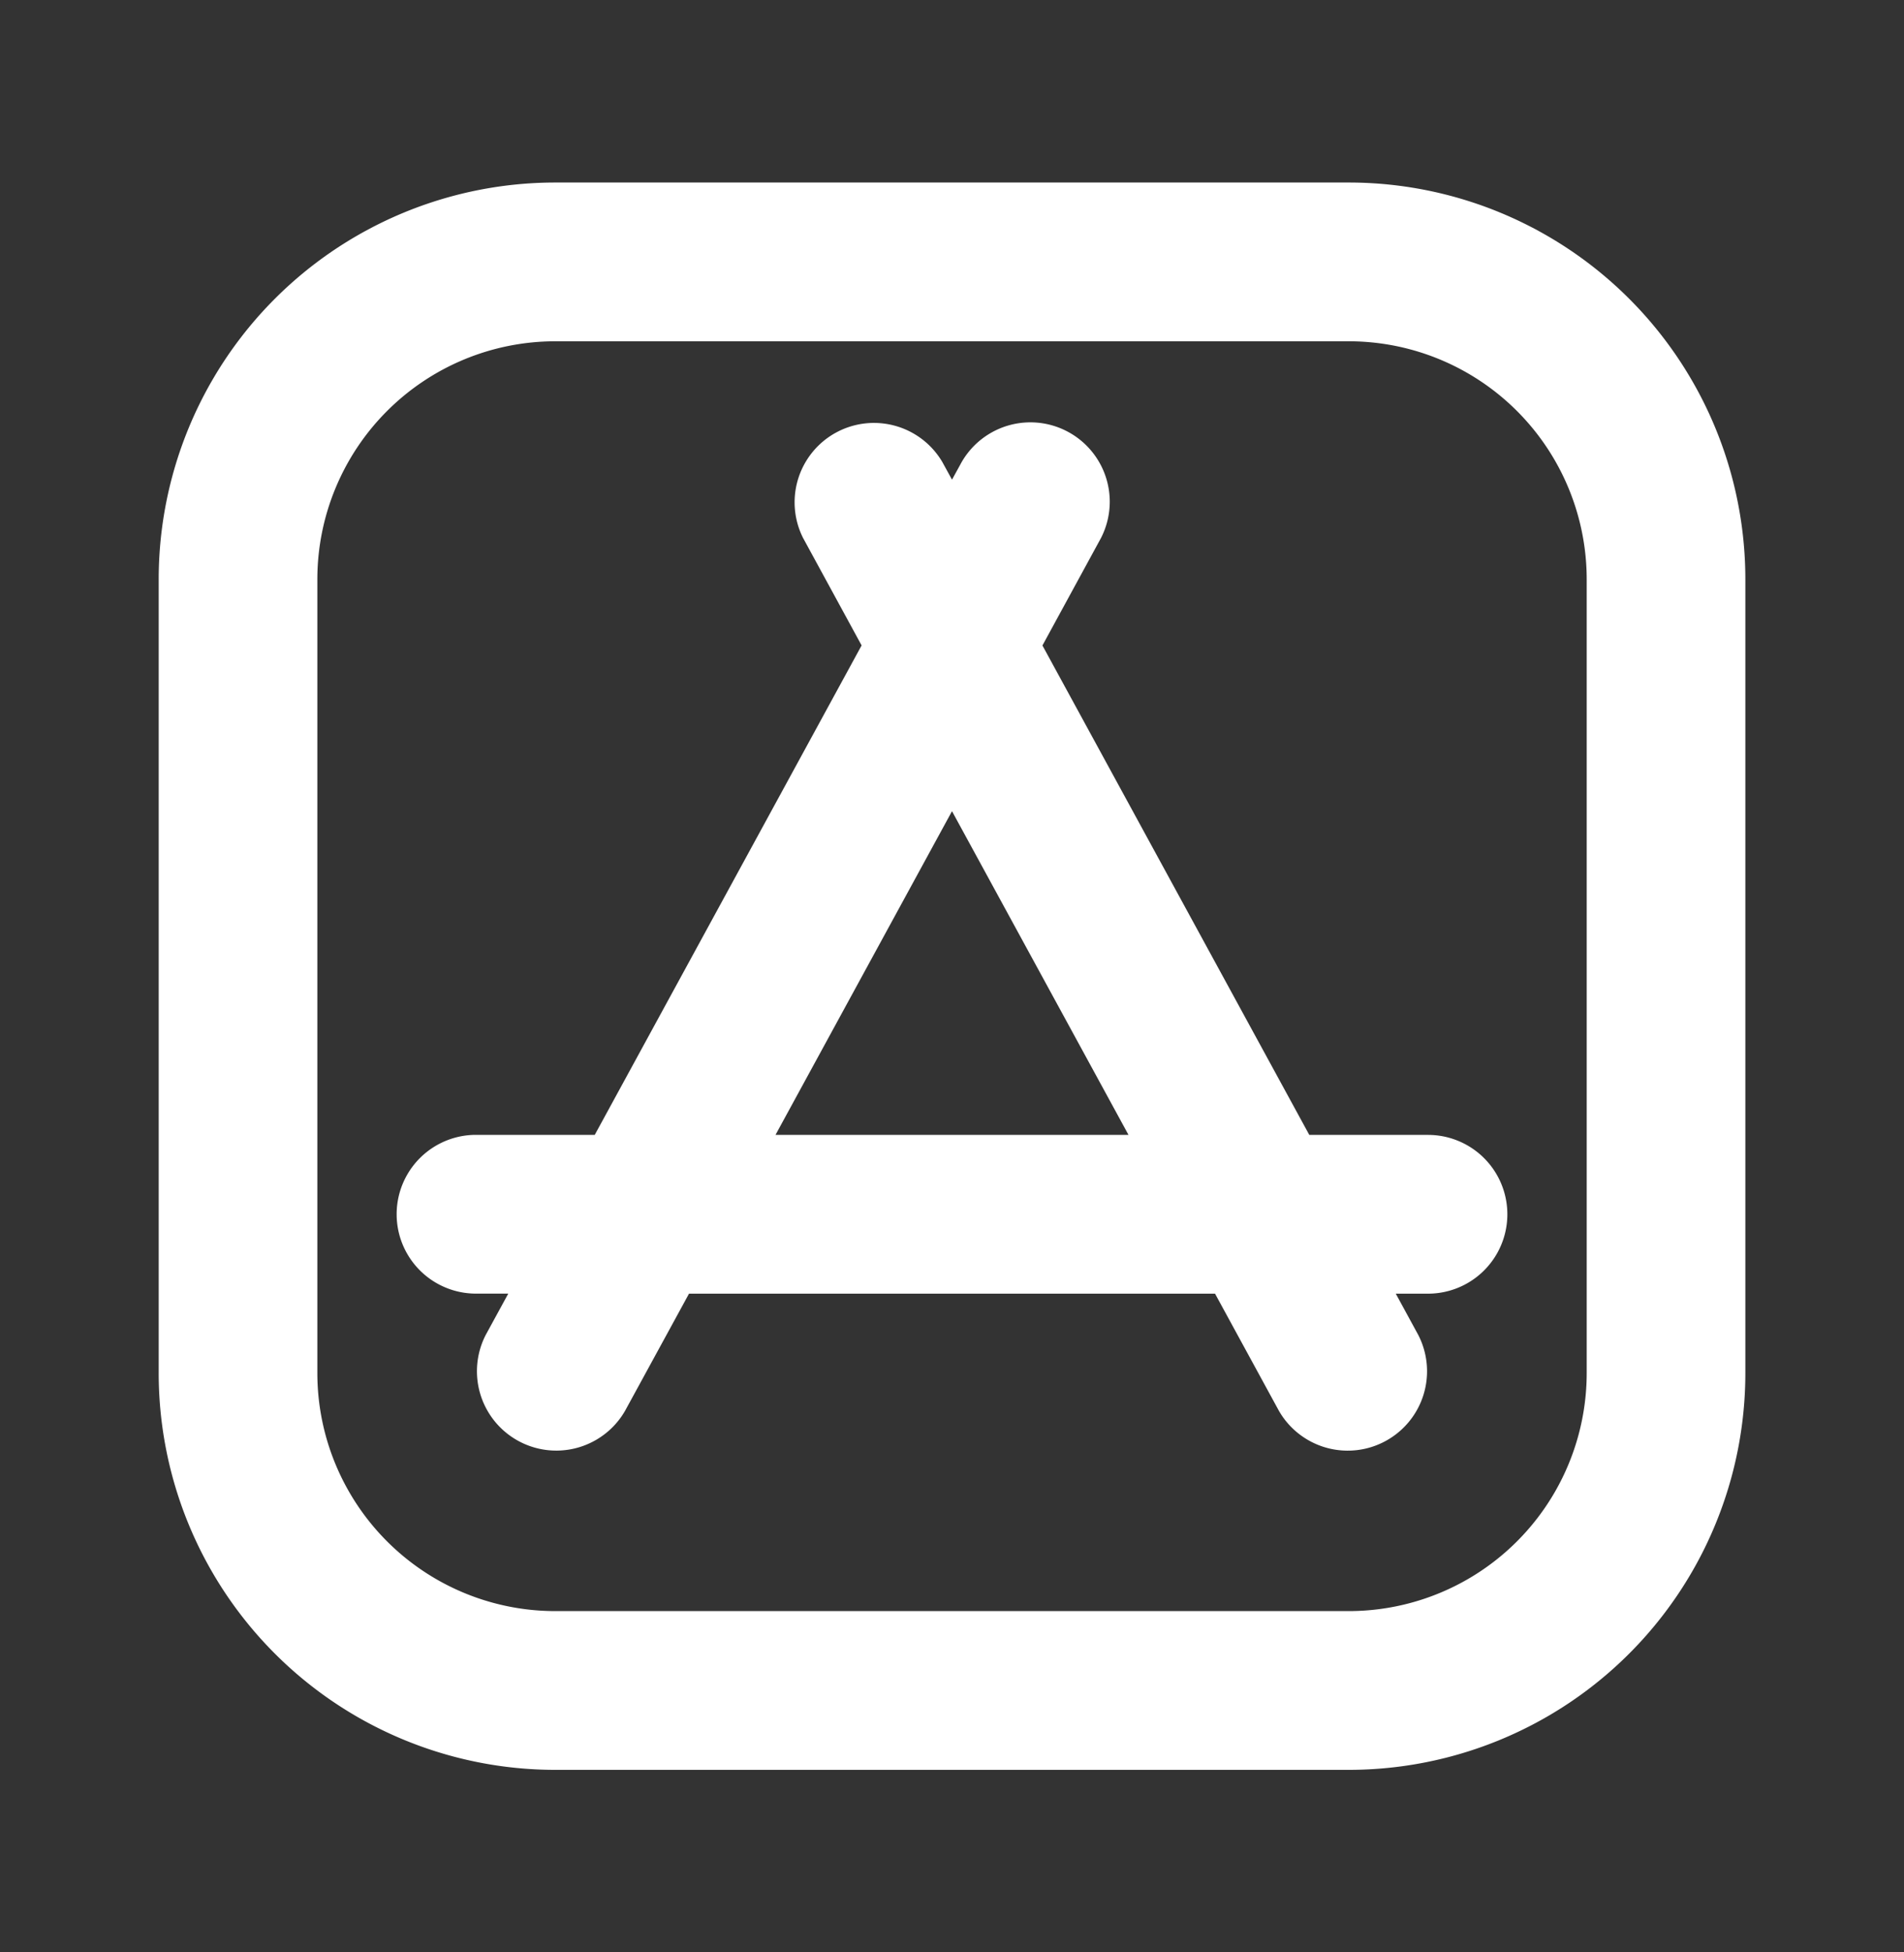 <svg xmlns="http://www.w3.org/2000/svg" width="40" height="41" fill="none"><rect width="100%" height="100%" fill="#333333" stroke="none"/><path fill="#fff" fill-rule="evenodd" d="M20.204 9.702a1.667 1.667 0 0 1 2.926 1.596l-1.23 2.257 5.606 10.278H30a1.667 1.667 0 1 1 0 3.334h-.677l.473.868a1.667 1.667 0 0 1-2.926 1.596l-1.344-2.464H14.475L13.13 29.63a1.667 1.667 0 0 1-2.926-1.596l.474-.868H10a1.667 1.667 0 1 1 0-3.334h2.495l5.606-10.278-1.23-2.257a1.667 1.667 0 0 1 2.925-1.596l.204.372zM20 17.035l3.708 6.798h-7.416z" clip-rule="evenodd"/><path fill="#fff" fill-rule="evenodd" d="M3.334 12.167a8.333 8.333 0 0 1 8.333-8.334h16.667a8.333 8.333 0 0 1 8.333 8.334v16.666a8.333 8.333 0 0 1-8.333 8.334H11.667a8.333 8.333 0 0 1-8.333-8.334zm8.333-5h16.667a5 5 0 0 1 5 5v16.666a5 5 0 0 1-5 5H11.667a5 5 0 0 1-5-5V12.167a5 5 0 0 1 5-5" clip-rule="evenodd"/></svg>